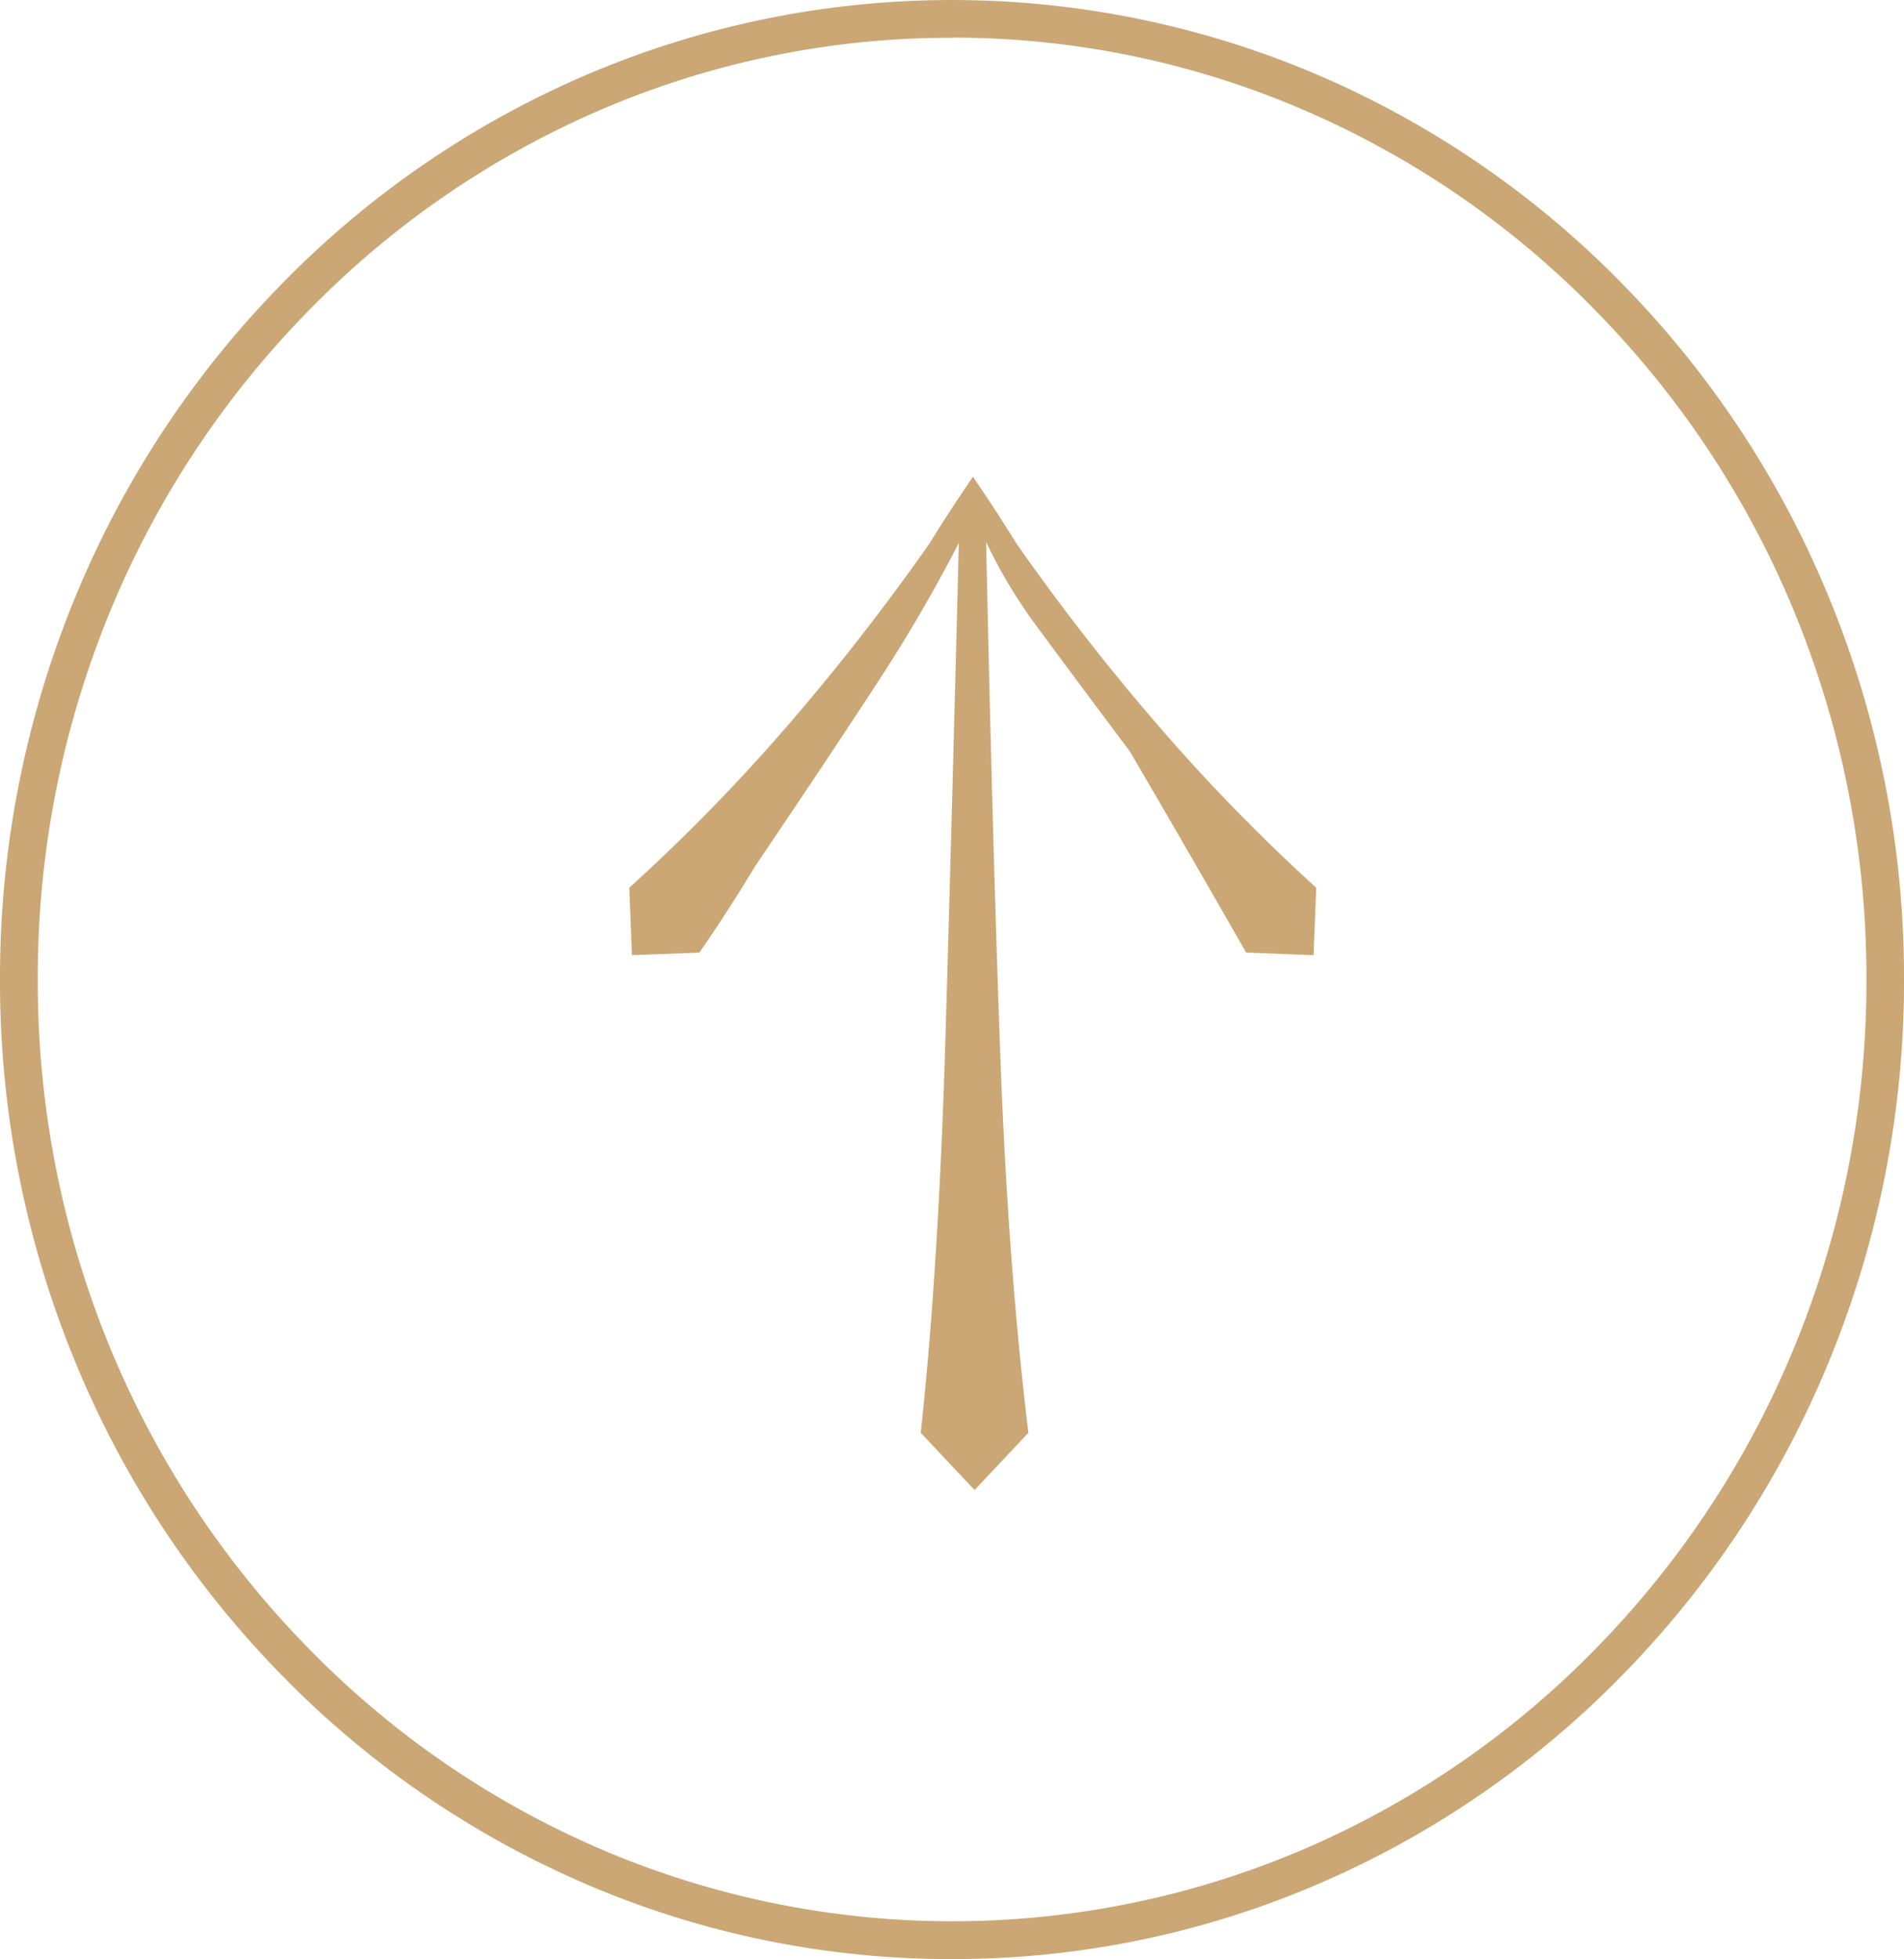 <svg xmlns="http://www.w3.org/2000/svg" width="50.419" height="51.853" viewBox="0 0 50.419 51.853"><g id="Component_76_2" data-name="Component 76 &#x2013; 2" transform="translate(0.5 0.5)"><path id="Path_204" data-name="Path 204" d="M15.942,18.19l-1.786-.07.069-1.785q2.6-1.486,5.313-3.072,2.122-1.589,3.28-2.442a13.221,13.221,0,0,1,2.276-1.372q-7.865.167-13.494.372t-10.085.747L0,9.143,1.515,7.718q4.429.48,10.641.66t12.91.348a41.031,41.031,0,0,1-3.7-2.159q-1.9-1.237-4.868-3.244-1.07-.638-2.275-1.468L14.156.069,15.942,0a49.46,49.46,0,0,0,4.3,4.2,59.87,59.87,0,0,0,4.81,3.748q.831.512,1.768,1.152-.936.639-1.768,1.152a59.924,59.924,0,0,0-4.81,3.747A49.355,49.355,0,0,0,15.942,18.19Z" transform="translate(16.164 38.938) rotate(-90)" fill="#caa774"></path><g id="Group_18" data-name="Group 18"><path id="Path_39" data-name="Path 39" d="M24.71,28.457a24.457,24.457,0,0,1-9.818-2.04,25.1,25.1,0,0,1-8.013-5.559,25.892,25.892,0,0,1-5.4-8.241A26.4,26.4,0,0,1-.5,2.531,26.4,26.4,0,0,1,1.479-7.557a25.892,25.892,0,0,1,5.4-8.24,25.1,25.1,0,0,1,8.013-5.559,24.649,24.649,0,0,1,19.636,0A25.1,25.1,0,0,1,42.541-15.8a25.893,25.893,0,0,1,5.4,8.24A26.4,26.4,0,0,1,49.919,2.531,26.4,26.4,0,0,1,47.94,12.618a25.893,25.893,0,0,1-5.4,8.241,25.1,25.1,0,0,1-8.013,5.559A24.455,24.455,0,0,1,24.71,28.457Zm0-50.853a23.463,23.463,0,0,0-9.419,1.957A24.1,24.1,0,0,0,7.6-15.1,24.9,24.9,0,0,0,2.4-7.176,25.4,25.4,0,0,0,.5,2.531a25.4,25.4,0,0,0,1.9,9.707A24.9,24.9,0,0,0,7.6,20.161a24.1,24.1,0,0,0,7.7,5.339,23.649,23.649,0,0,0,18.838,0,24.1,24.1,0,0,0,7.695-5.339,24.9,24.9,0,0,0,5.191-7.924,25.405,25.405,0,0,0,1.9-9.707,25.405,25.405,0,0,0-1.9-9.707A24.9,24.9,0,0,0,41.824-15.1a24.1,24.1,0,0,0-7.695-5.339A23.461,23.461,0,0,0,24.71-22.4Z" transform="translate(0 22.896)" fill="#caa774"></path></g></g></svg>